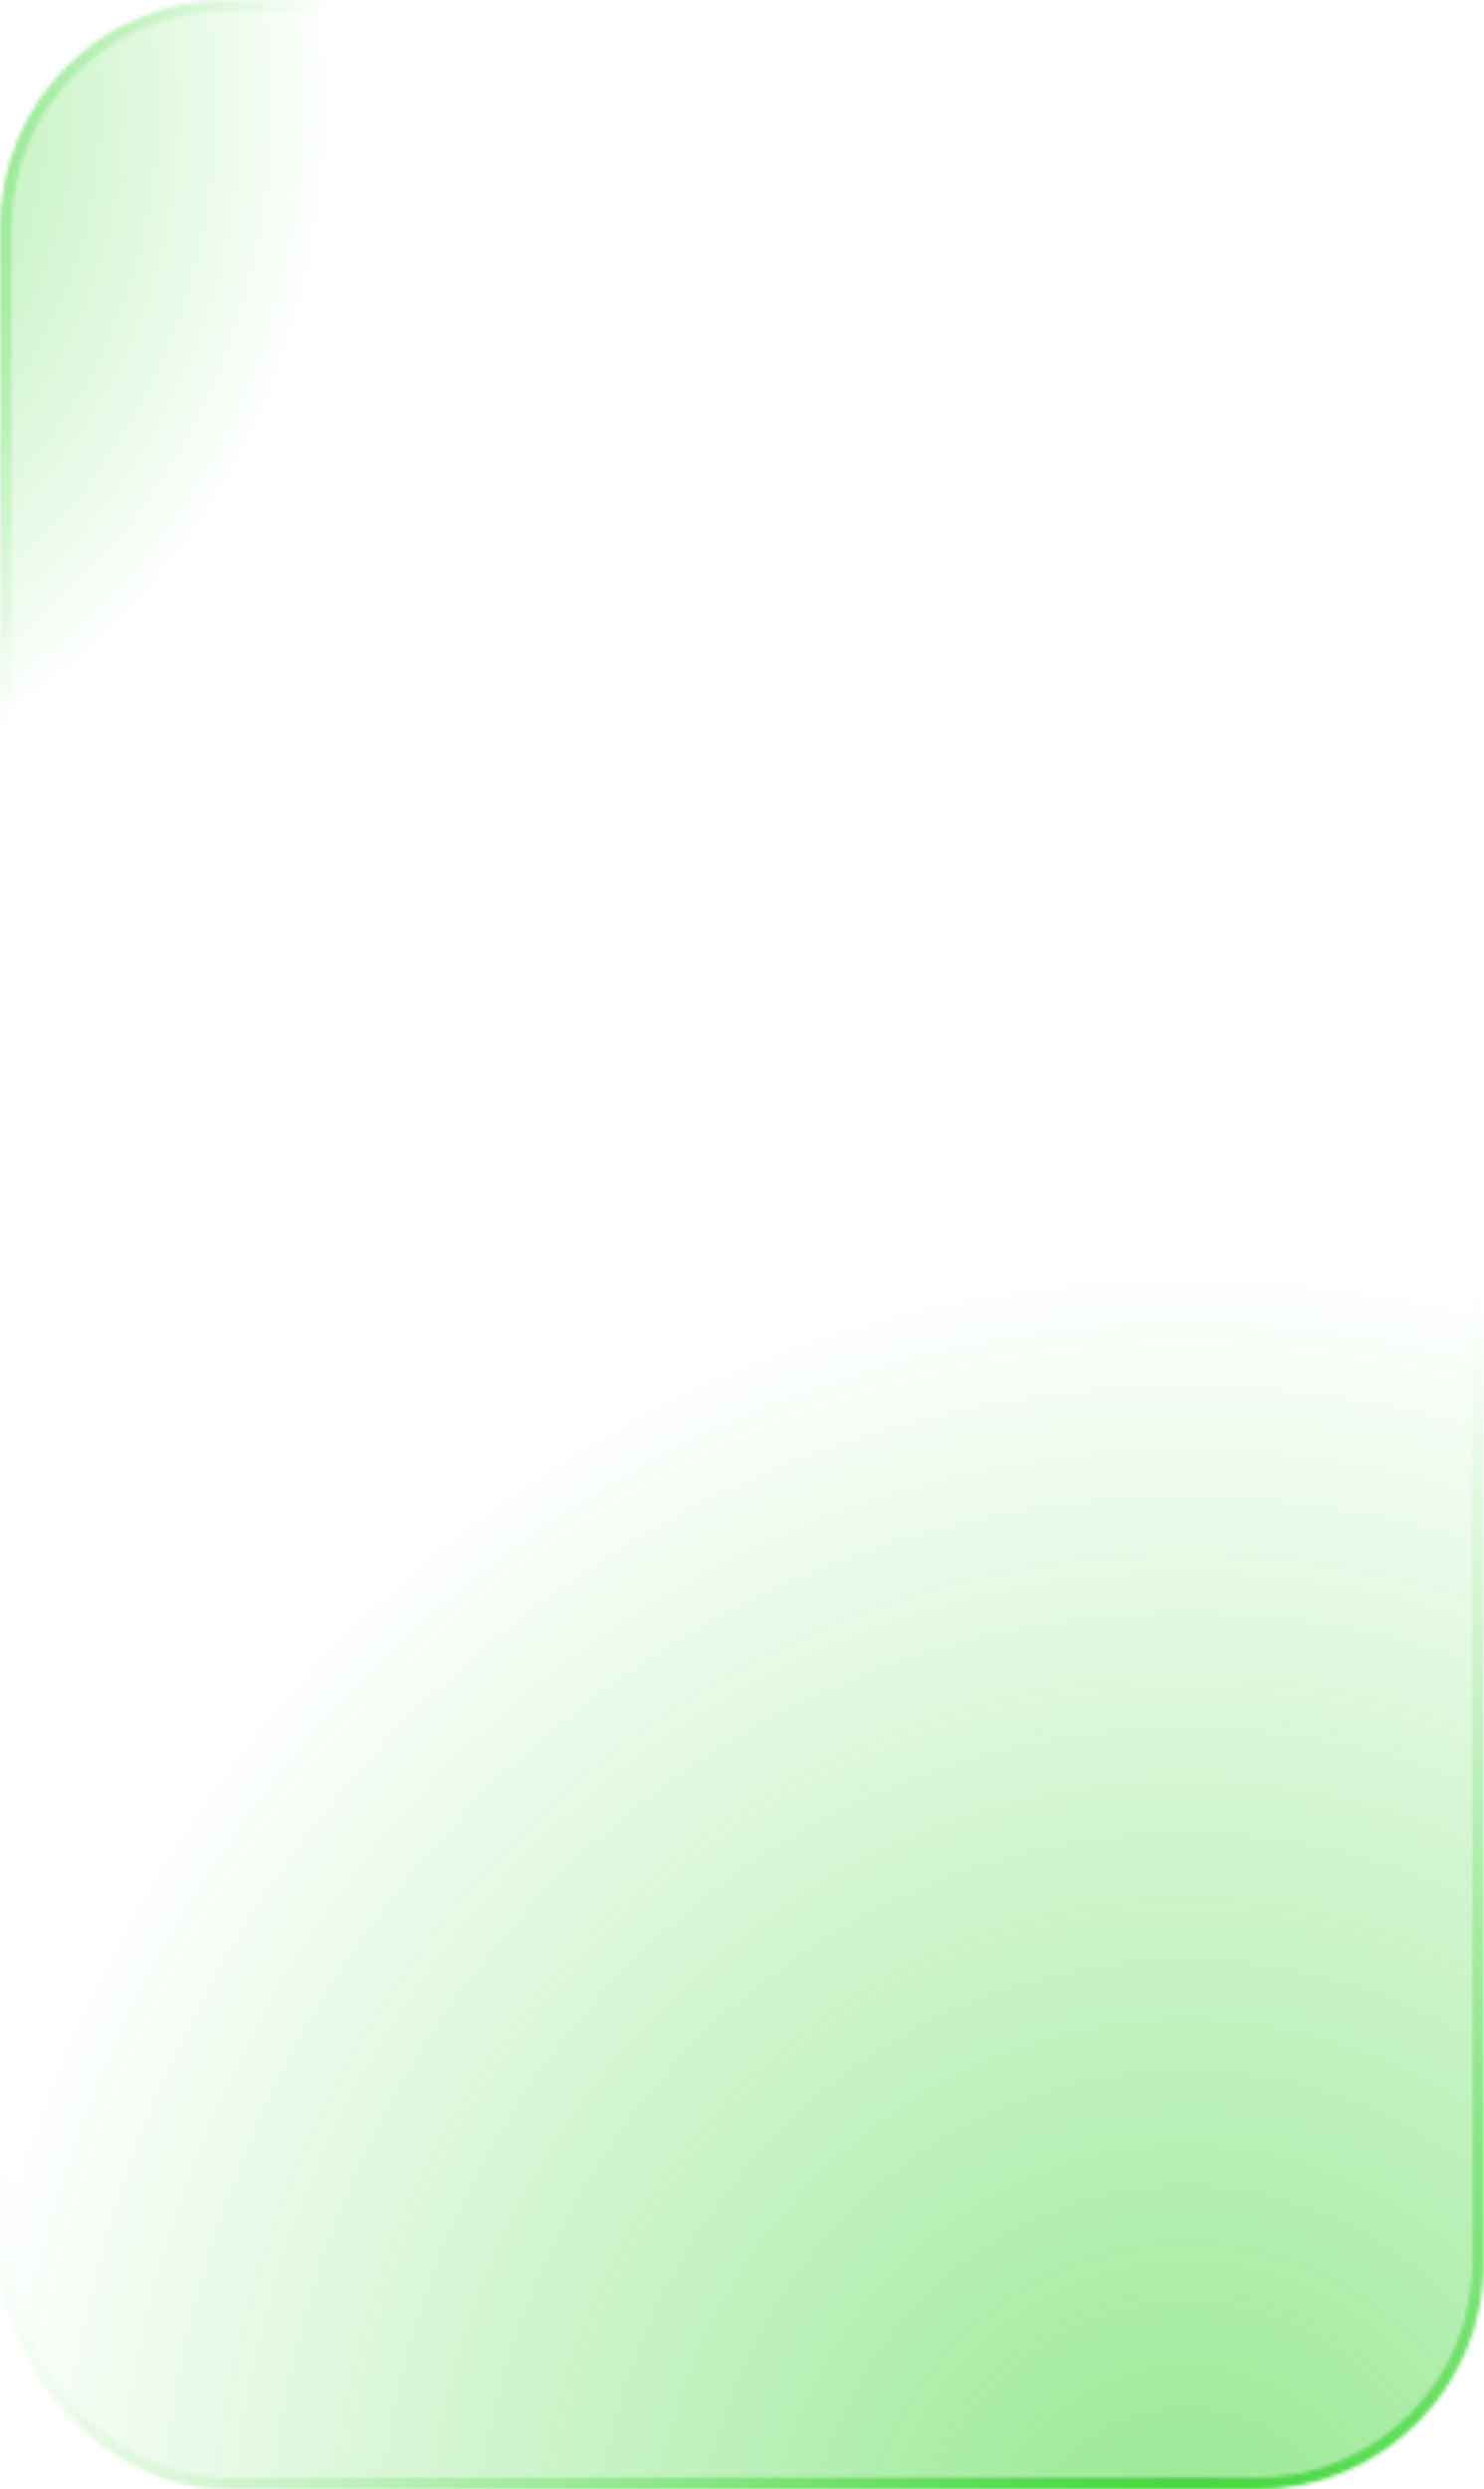 <?xml version="1.0" encoding="UTF-8"?> <svg xmlns="http://www.w3.org/2000/svg" width="386" height="647" viewBox="0 0 386 647" fill="none"><mask id="mask0_2055_29" style="mask-type:alpha" maskUnits="userSpaceOnUse" x="0" y="0" width="386" height="647"><rect x="1.5" y="1.5" width="383" height="644" rx="57.5" fill="black" fill-opacity="0.54" stroke="#38D430" stroke-width="3"></rect></mask><g mask="url(#mask0_2055_29)"><ellipse cx="308.8" cy="677.405" rx="327.119" ry="353.552" fill="url(#paint0_radial_2055_29)"></ellipse><ellipse cx="-85.705" cy="27.577" rx="173.373" ry="187.383" fill="url(#paint1_radial_2055_29)"></ellipse></g><defs><radialGradient id="paint0_radial_2055_29" cx="0" cy="0" r="1" gradientUnits="userSpaceOnUse" gradientTransform="translate(308.8 677.405) rotate(90) scale(353.552 327.119)"><stop stop-color="#38D430"></stop><stop offset="1" stop-color="#38D430" stop-opacity="0"></stop></radialGradient><radialGradient id="paint1_radial_2055_29" cx="0" cy="0" r="1" gradientUnits="userSpaceOnUse" gradientTransform="translate(-85.705 27.577) rotate(90) scale(187.383 173.373)"><stop stop-color="#38D430"></stop><stop offset="1" stop-color="#38D430" stop-opacity="0"></stop></radialGradient></defs></svg> 